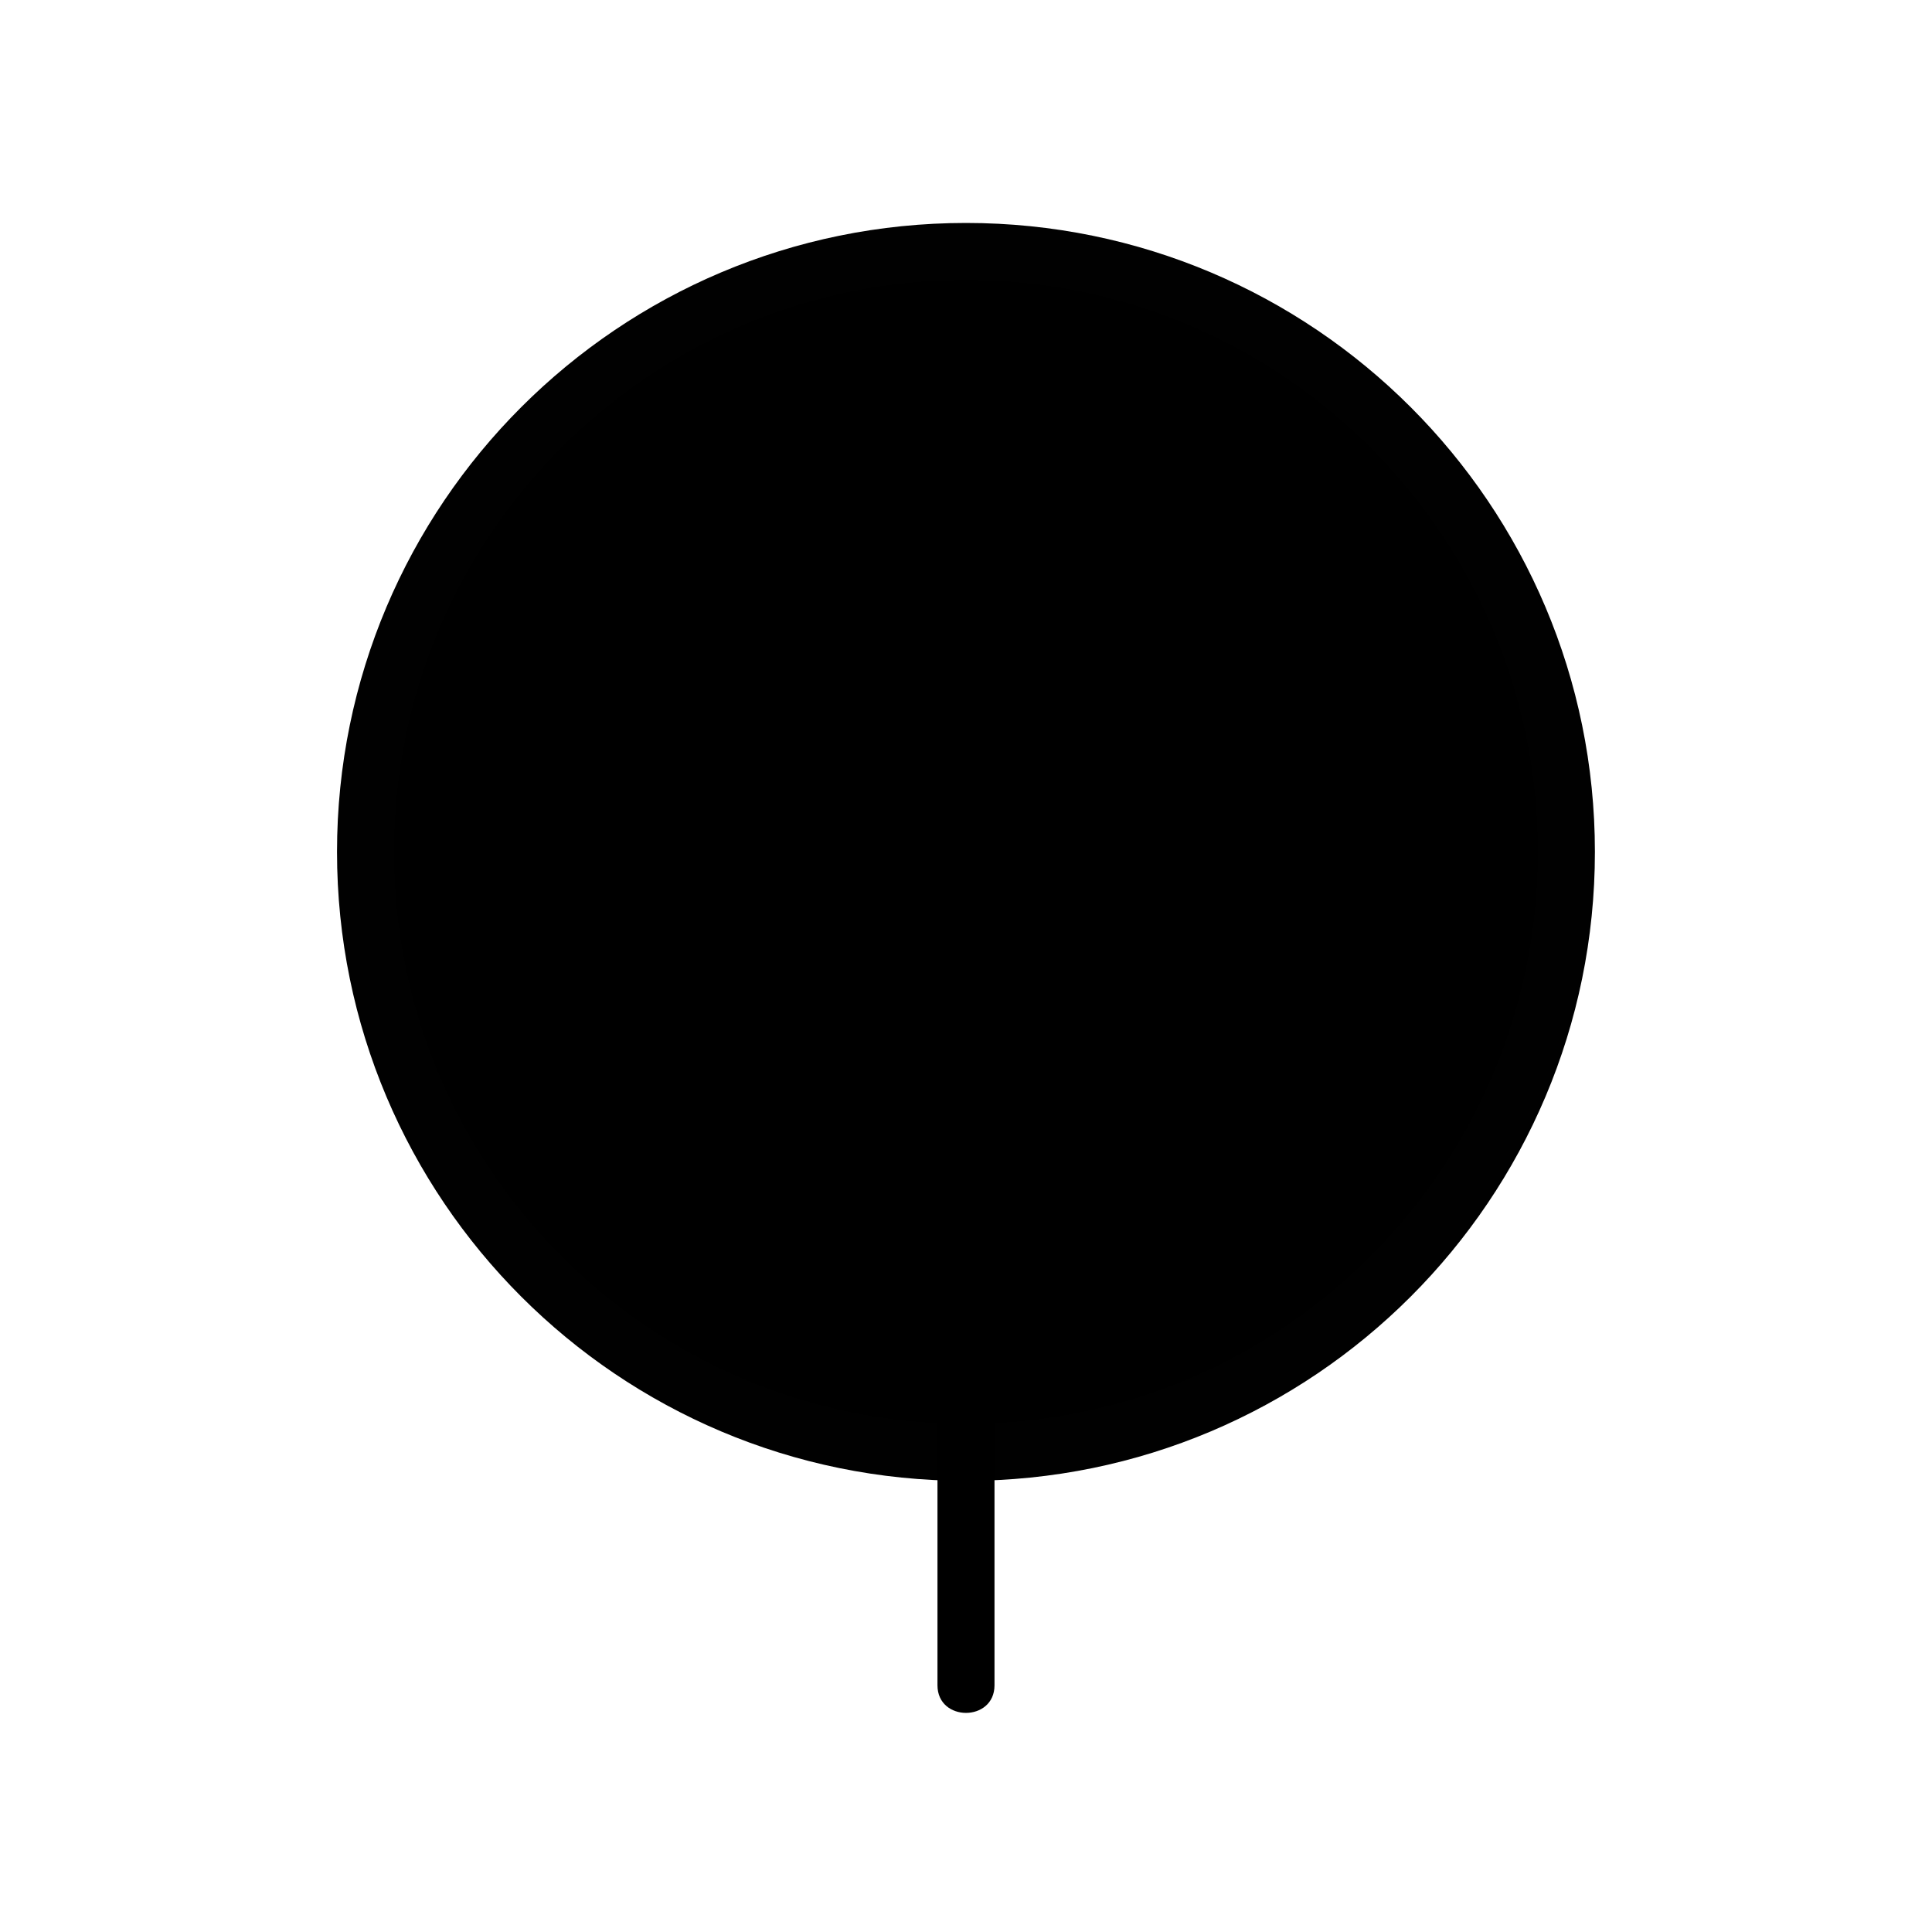 <?xml version="1.0" encoding="UTF-8"?>
<!-- Uploaded to: ICON Repo, www.svgrepo.com, Generator: ICON Repo Mixer Tools -->
<svg width="800px" height="800px" version="1.1" viewBox="144 144 512 512" xmlns="http://www.w3.org/2000/svg">
 <defs>
  <clipPath id="a">
   <path d="m148.09 148.09h503.81v503.81h-503.81z"/>
  </clipPath>
 </defs>
 <path d="m559.12 369.77c0 87.883-71.242 159.12-159.12 159.12-87.883 0-159.12-71.242-159.12-159.12 0-87.883 71.242-159.12 159.12-159.12 87.879 0 159.12 71.238 159.12 159.12"/>
 <g clip-path="url(#a)">
  <path transform="matrix(5.038 0 0 5.038 148.09 148.09)" d="m81.584 44c0 17.444-14.141 31.584-31.584 31.584-17.444 0-31.584-14.141-31.584-31.584 0-17.444 14.141-31.584 31.584-31.584 17.443 0 31.584 14.14 31.584 31.584" fill="none" stroke="#010101" stroke-miterlimit="10" stroke-width="3"/>
 </g>
 <path d="m392.44 415.11v175.51c0 9.75 15.113 9.75 15.113 0v-175.51c0-9.75-15.113-9.75-15.113 0z"/>
</svg>